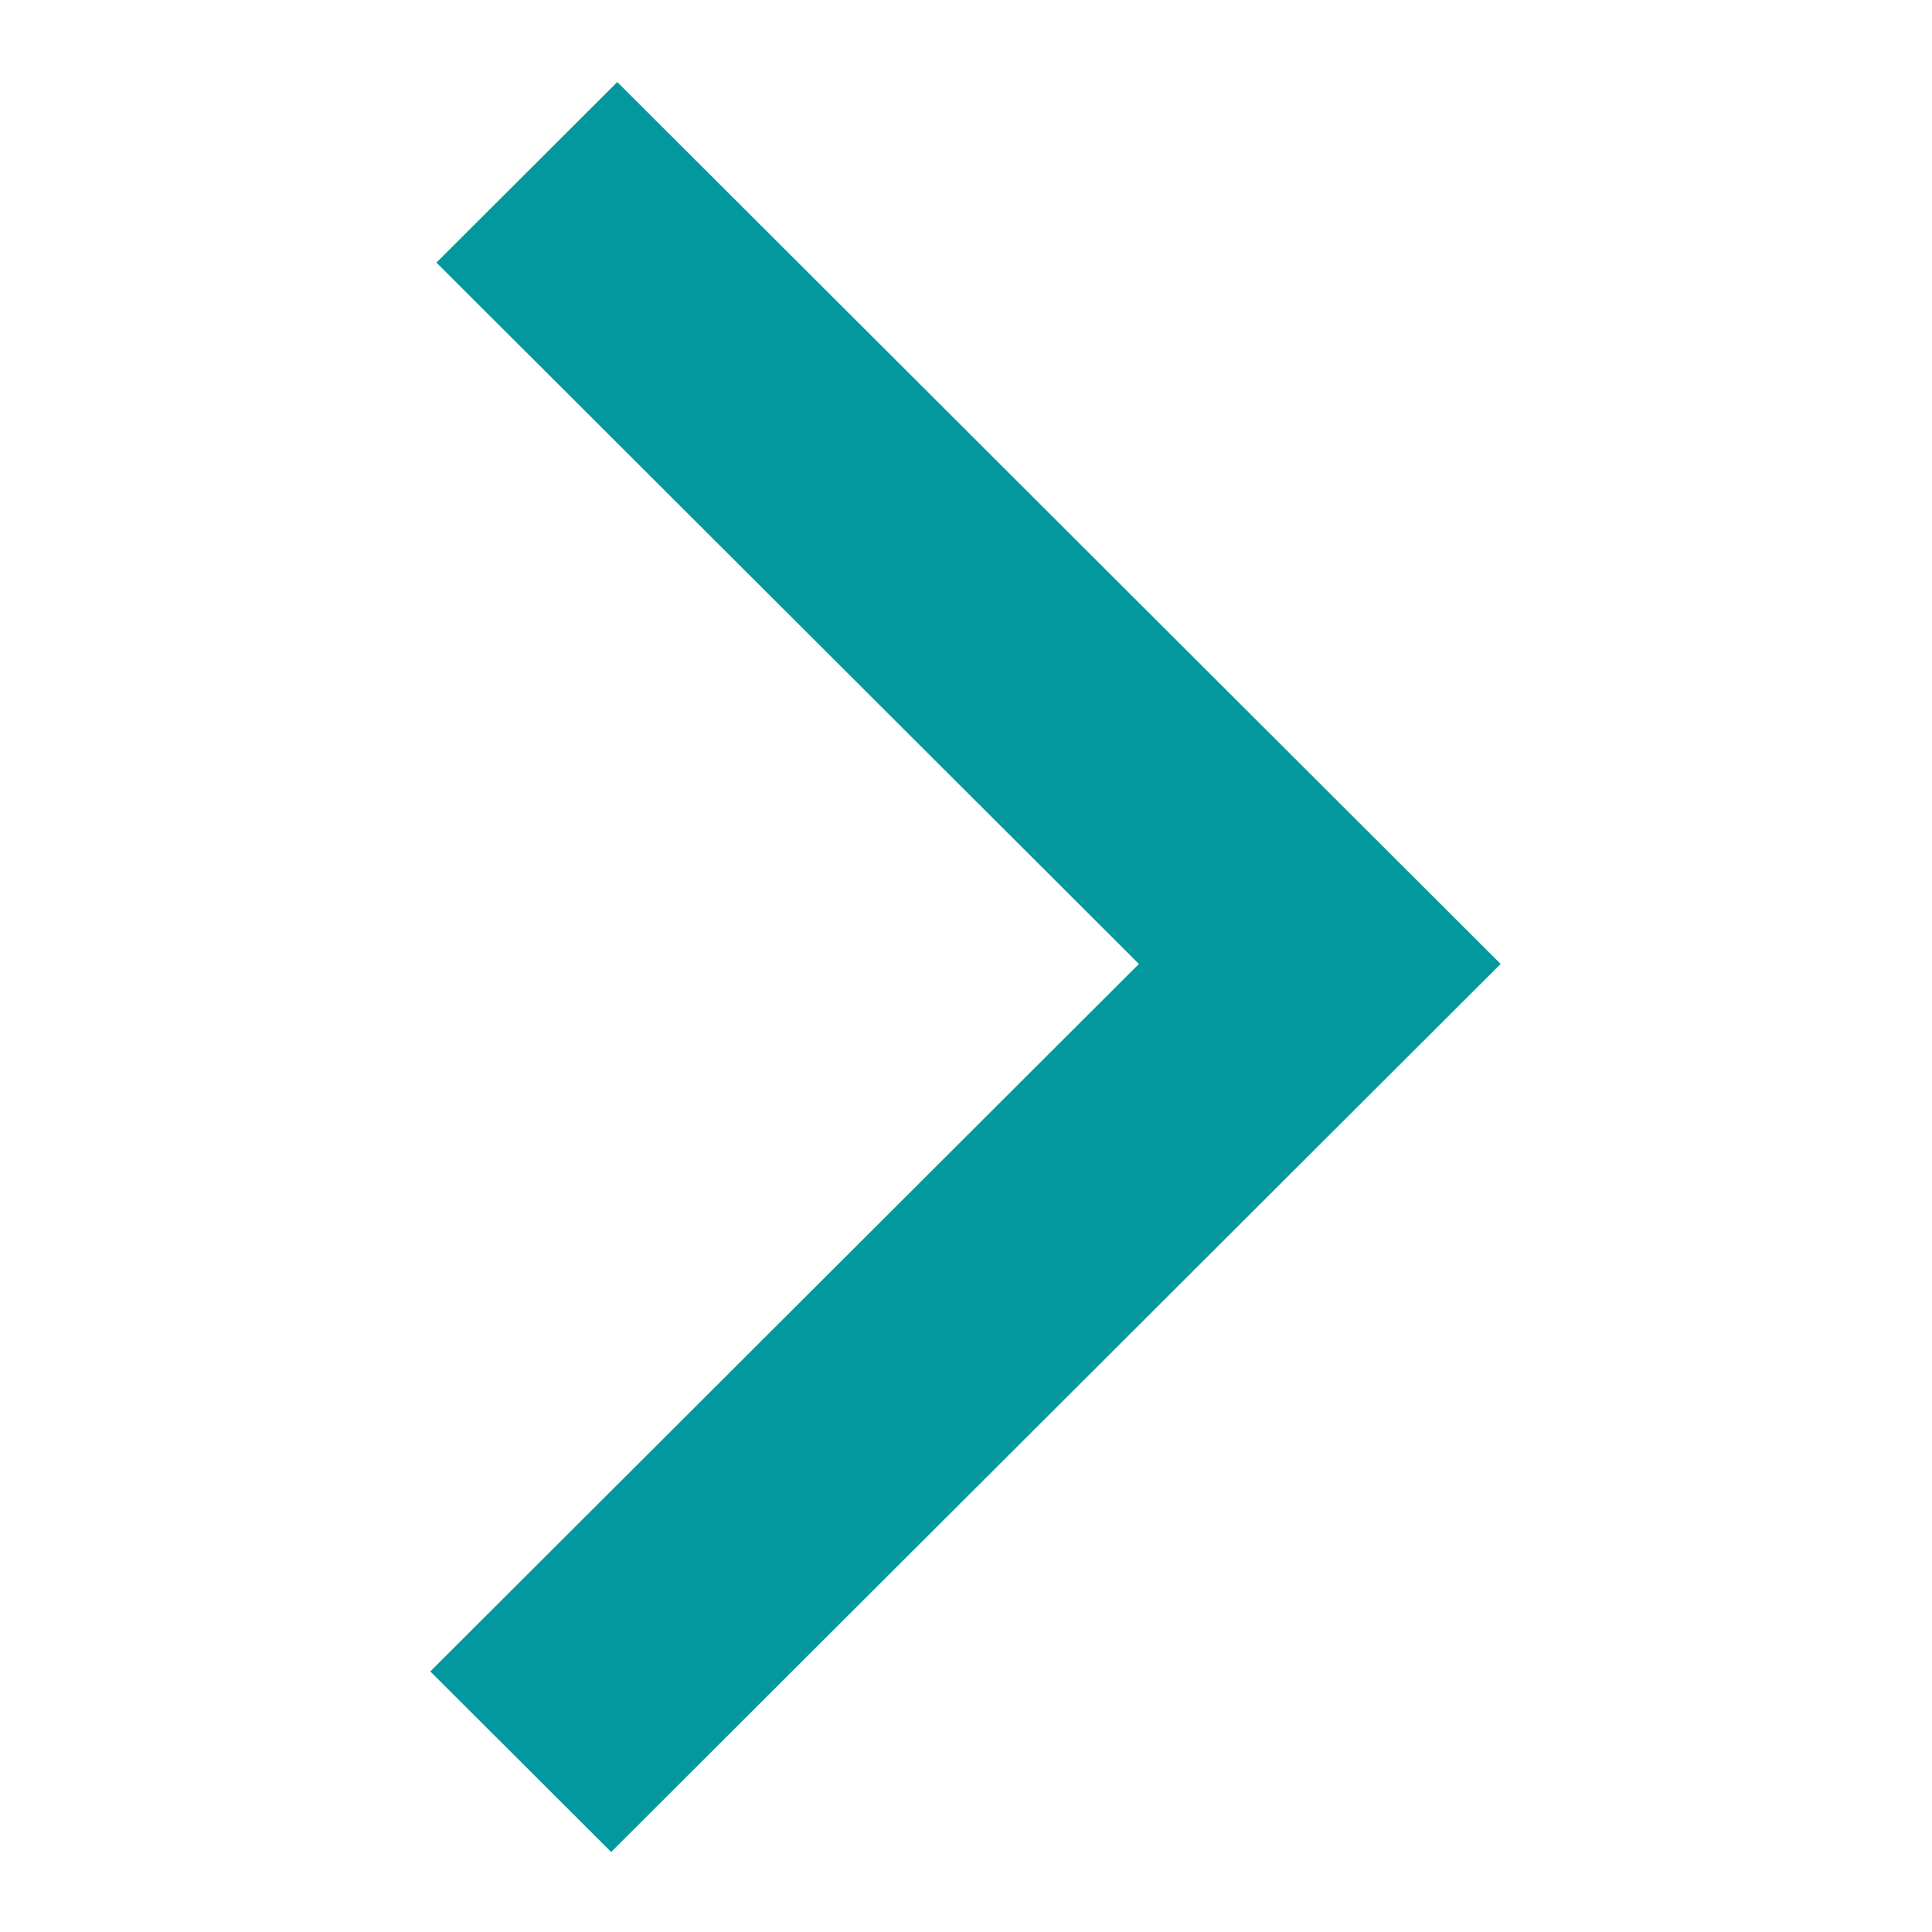 <svg xmlns="http://www.w3.org/2000/svg" xmlns:xlink="http://www.w3.org/1999/xlink" width="500" zoomAndPan="magnify" viewBox="0 0 375 375" height="500" preserveAspectRatio="xMidYMid meet" version="1.0"><defs><clipPath id="debdd19ead"><path d="M 83.559 15.547 L 291.309 15.547 L 291.309 359.797 L 83.559 359.797 Z M 83.559 15.547 " clip-rule="nonzero"/></clipPath></defs><g clip-path="url(#debdd19ead)"><path fill="#03989e" d="M 119.816 15.922 L 291.273 187.102 L 118.625 359.469 L 83.52 324.422 L 221.062 187.102 L 84.711 50.969 L 119.816 15.922 " fill-opacity="1" fill-rule="nonzero"/></g></svg>